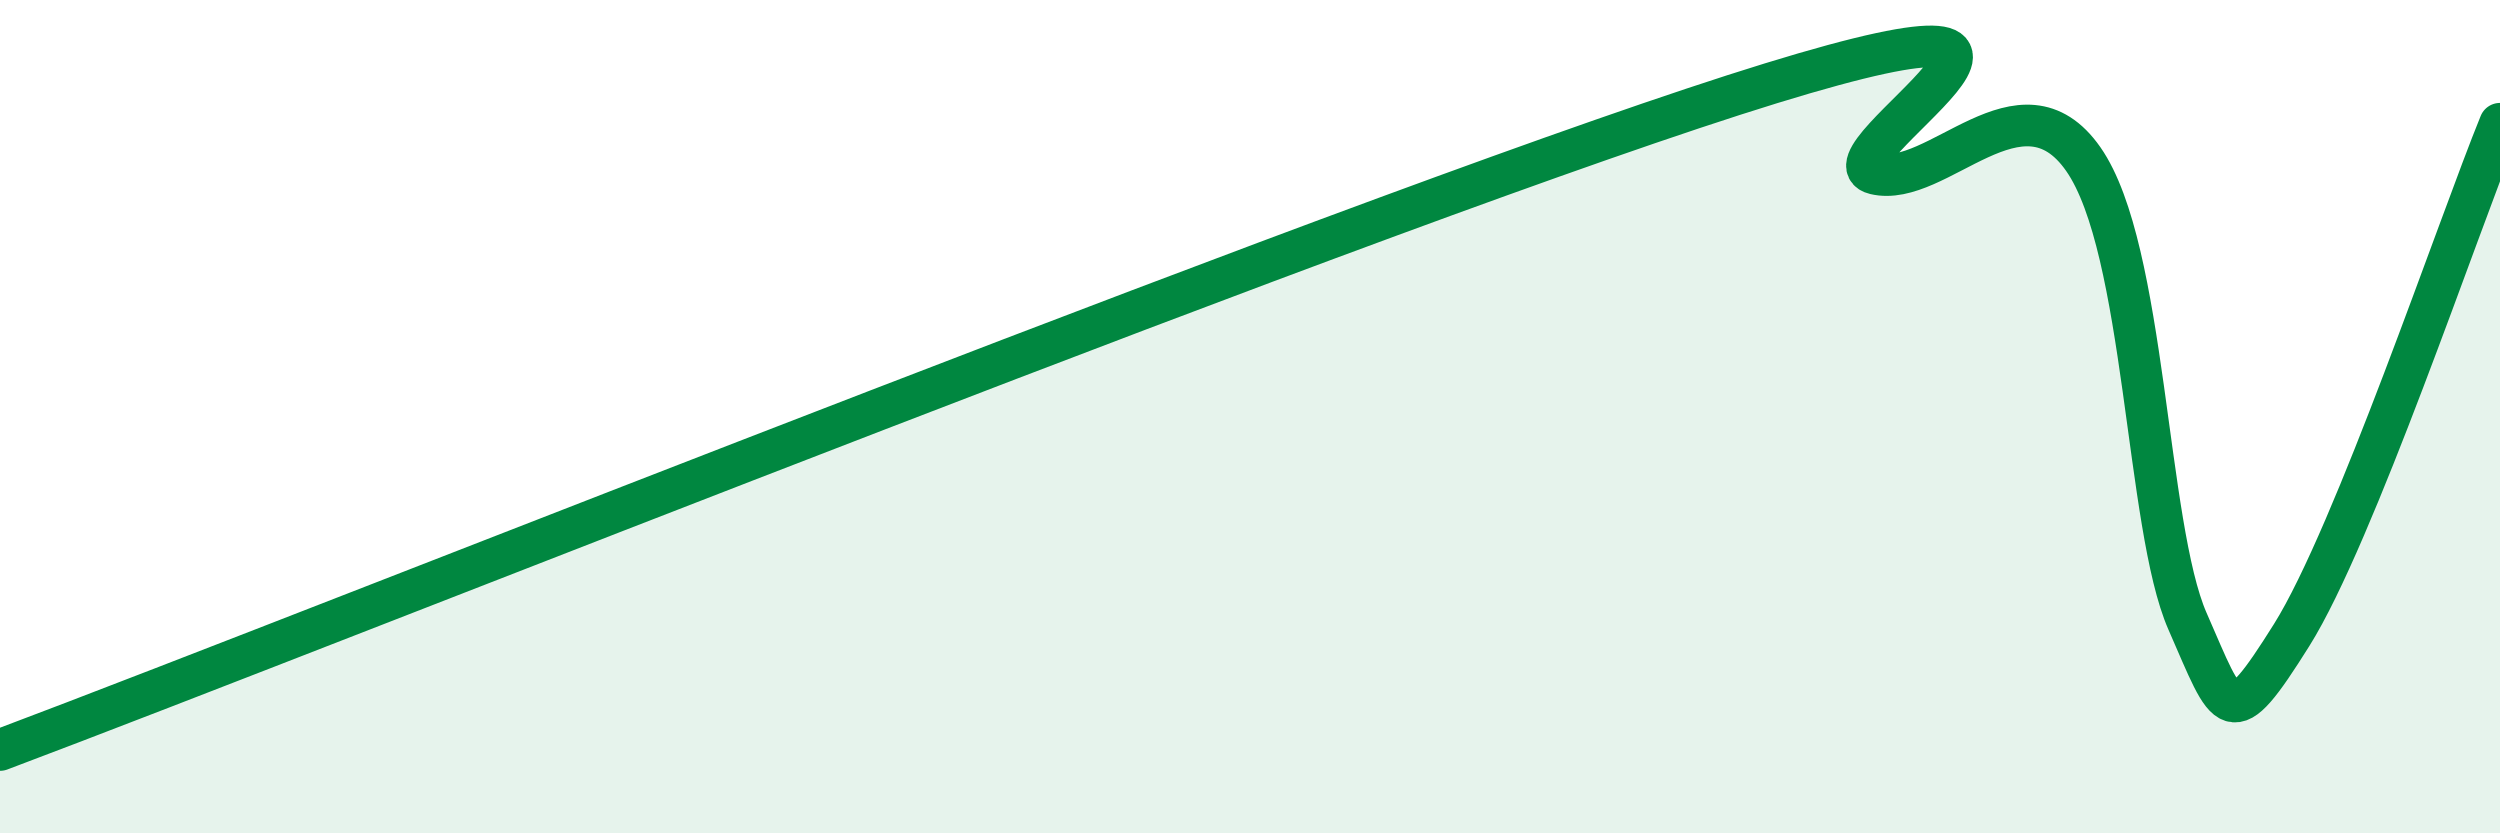 
    <svg width="60" height="20" viewBox="0 0 60 20" xmlns="http://www.w3.org/2000/svg">
      <path
        d="M 0,18 C 8.5,14.8 33.5,4.77 42.5,2 C 51.5,-0.77 43.5,3.81 45,4.17 C 46.5,4.53 48.5,1.67 50,3.82 C 51.5,5.97 51.5,12.63 52.5,14.91 C 53.5,17.19 53.5,17.63 55,15.24 C 56.5,12.85 59,5.42 60,2.97L60 20L0 20Z"
        fill="#008740"
        opacity="0.1"
        stroke-linecap="round"
        stroke-linejoin="round"
      />
      <path
        d="M 0,18 C 8.5,14.8 33.5,4.77 42.5,2 C 51.5,-0.77 43.5,3.81 45,4.17 C 46.5,4.53 48.5,1.67 50,3.82 C 51.5,5.97 51.5,12.63 52.5,14.91 C 53.5,17.19 53.5,17.63 55,15.24 C 56.5,12.85 59,5.42 60,2.97"
        stroke="#008740"
        stroke-width="1"
        fill="none"
        stroke-linecap="round"
        stroke-linejoin="round"
      />
    </svg>
  